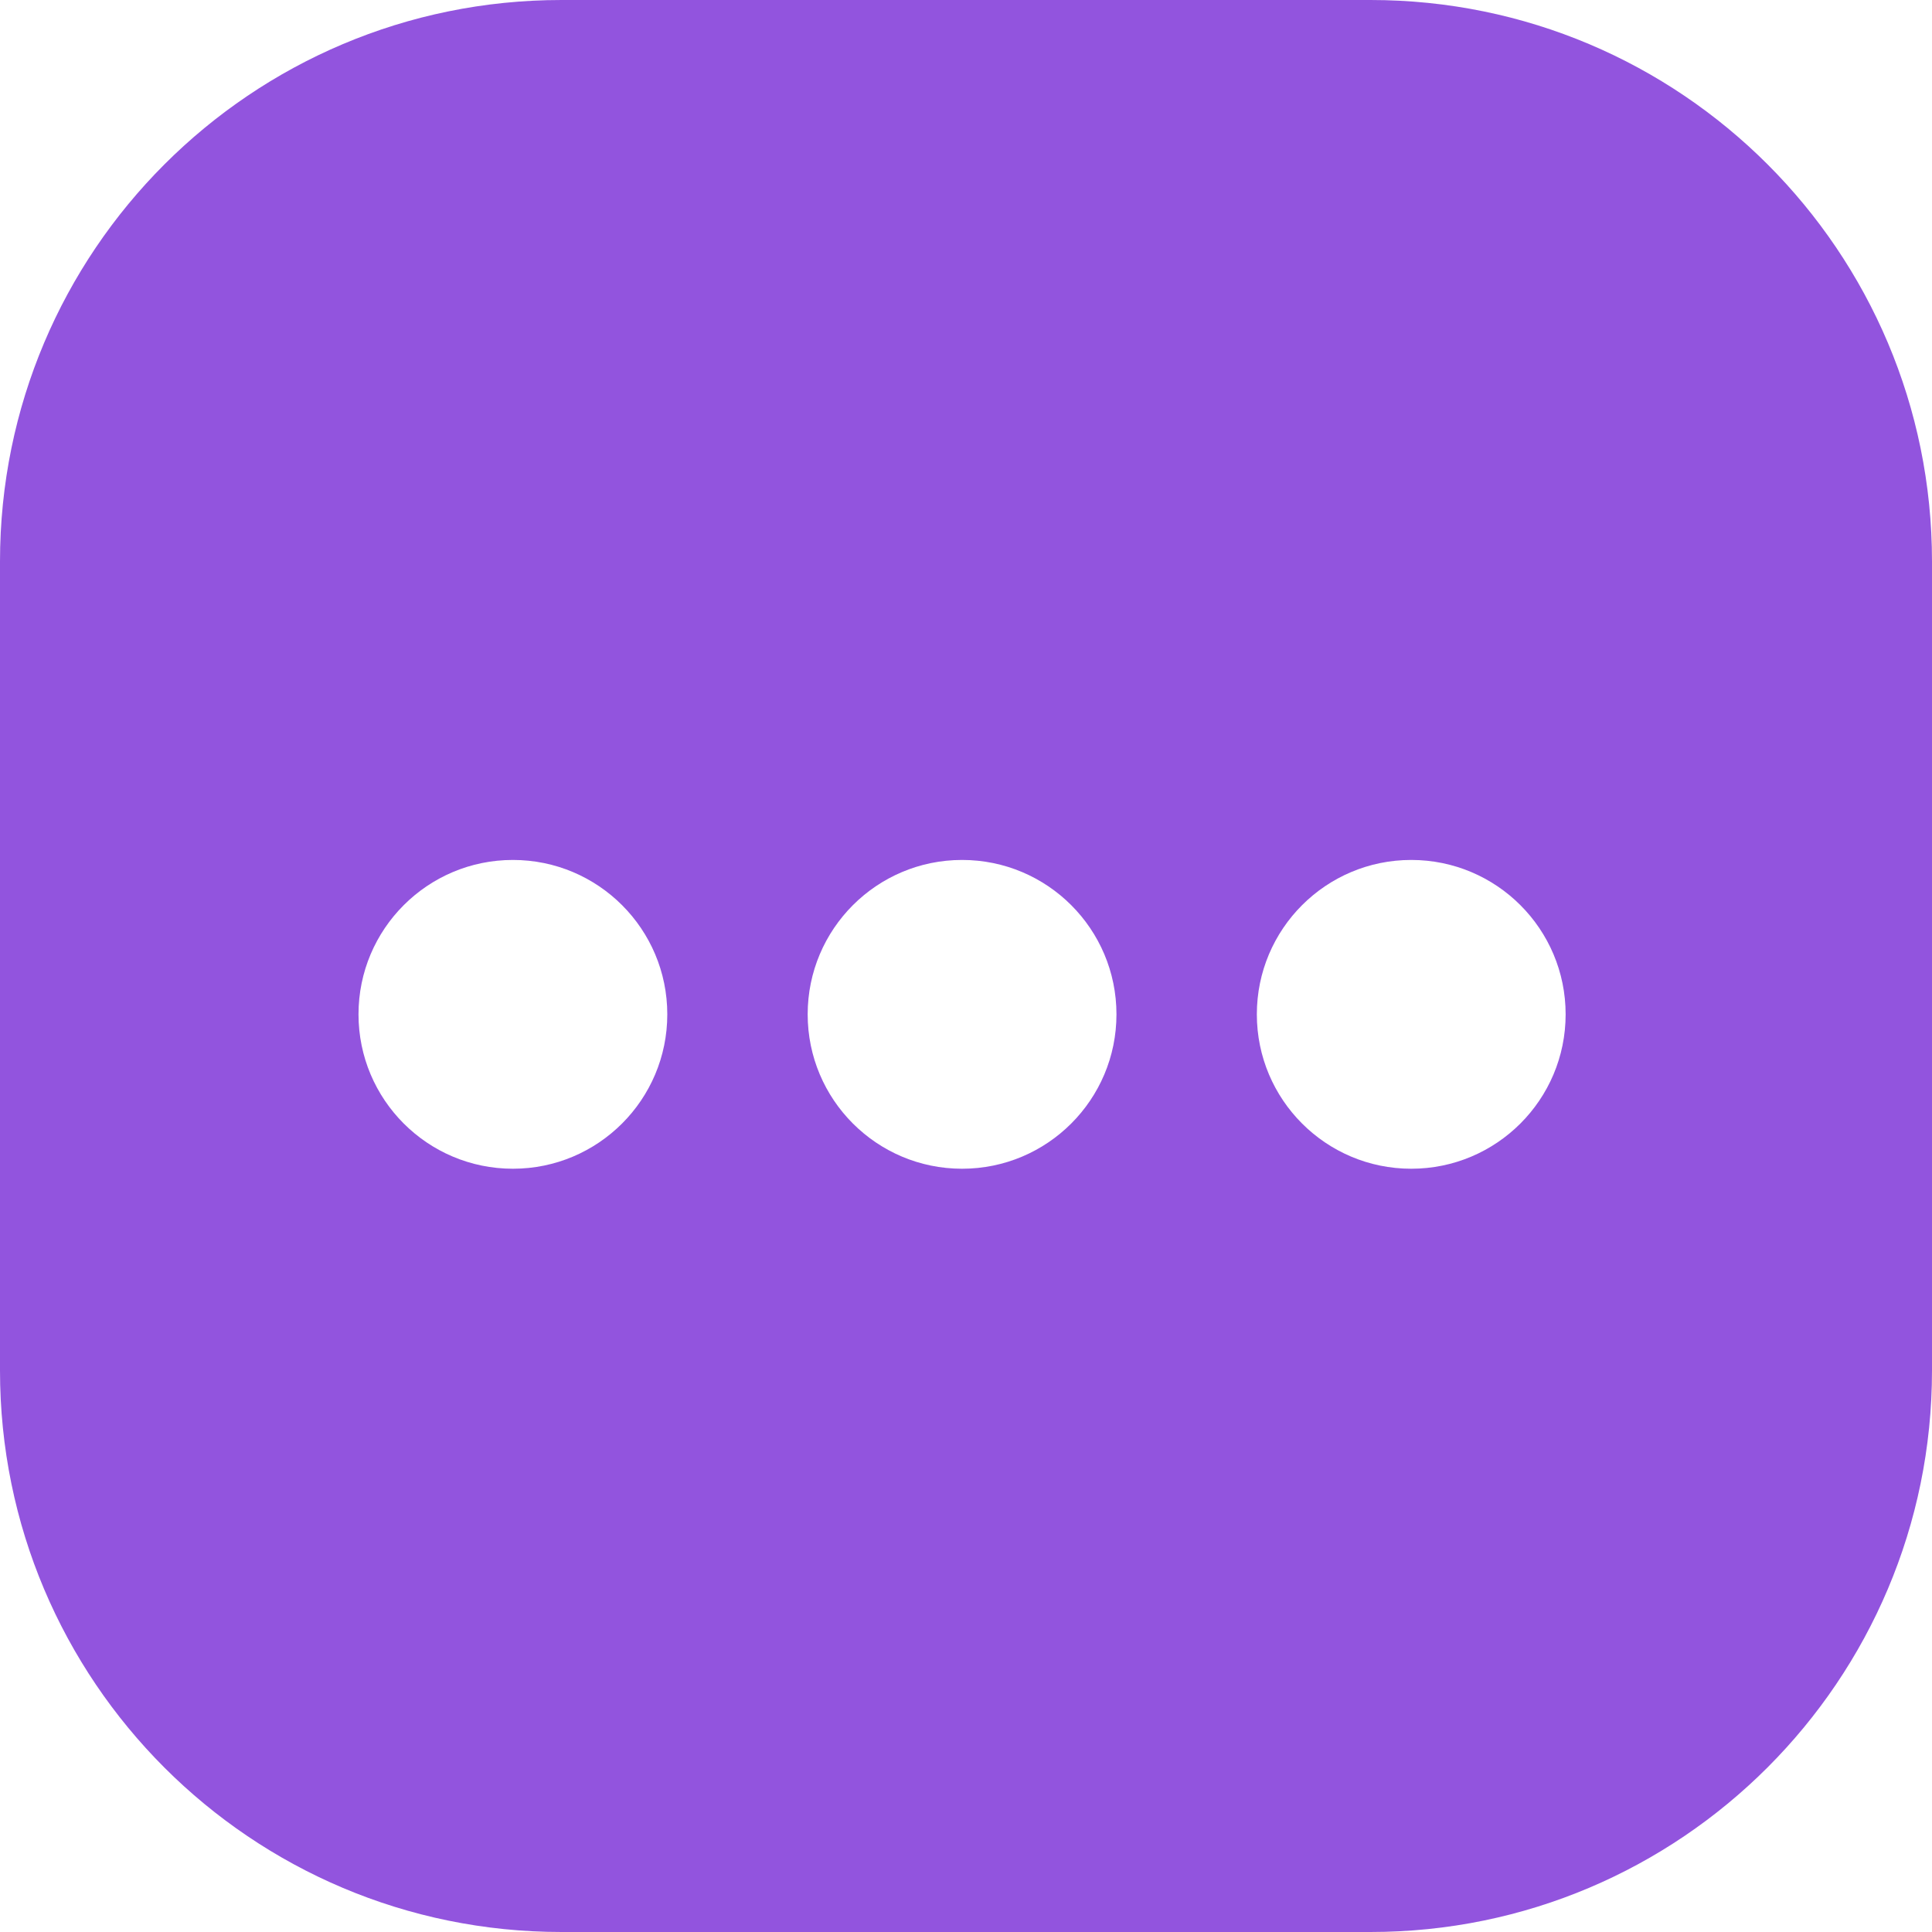 <svg width="141" height="141" viewBox="0 0 141 141" fill="none" xmlns="http://www.w3.org/2000/svg">
<path d="M100.024 141H40.976C18.337 141 0 122.663 0 100.023V40.976C0 18.337 18.337 0 40.976 0H100.024C122.663 0 141 18.337 141 40.976V100.023C141 122.642 122.643 141 100.024 141Z" fill="#9254DE"/>
<g filter="url(#filter0_d_536_35)">
<circle cx="37.432" cy="70.028" r="11.268" fill="white"/>
</g>
<g filter="url(#filter1_d_536_35)">
<circle cx="70.213" cy="70.028" r="11.268" fill="white"/>
</g>
<g filter="url(#filter2_d_536_35)">
<circle cx="102.994" cy="70.028" r="11.268" fill="white"/>
</g>
<defs>
<filter id="filter0_d_536_35" x="22.164" y="58.76" width="30.537" height="30.537" filterUnits="userSpaceOnUse" color-interpolation-filters="sRGB">
<feFlood flood-opacity="0" result="BackgroundImageFix"/>
<feColorMatrix in="SourceAlpha" type="matrix" values="0 0 0 0 0 0 0 0 0 0 0 0 0 0 0 0 0 0 127 0" result="hardAlpha"/>
<feOffset dy="4"/>
<feGaussianBlur stdDeviation="2"/>
<feComposite in2="hardAlpha" operator="out"/>
<feColorMatrix type="matrix" values="0 0 0 0 0 0 0 0 0 0 0 0 0 0 0 0 0 0 0.25 0"/>
<feBlend mode="normal" in2="BackgroundImageFix" result="effect1_dropShadow_536_35"/>
<feBlend mode="normal" in="SourceGraphic" in2="effect1_dropShadow_536_35" result="shape"/>
</filter>
<filter id="filter1_d_536_35" x="54.945" y="58.76" width="30.537" height="30.537" filterUnits="userSpaceOnUse" color-interpolation-filters="sRGB">
<feFlood flood-opacity="0" result="BackgroundImageFix"/>
<feColorMatrix in="SourceAlpha" type="matrix" values="0 0 0 0 0 0 0 0 0 0 0 0 0 0 0 0 0 0 127 0" result="hardAlpha"/>
<feOffset dy="4"/>
<feGaussianBlur stdDeviation="2"/>
<feComposite in2="hardAlpha" operator="out"/>
<feColorMatrix type="matrix" values="0 0 0 0 0 0 0 0 0 0 0 0 0 0 0 0 0 0 0.25 0"/>
<feBlend mode="normal" in2="BackgroundImageFix" result="effect1_dropShadow_536_35"/>
<feBlend mode="normal" in="SourceGraphic" in2="effect1_dropShadow_536_35" result="shape"/>
</filter>
<filter id="filter2_d_536_35" x="87.726" y="58.76" width="30.537" height="30.537" filterUnits="userSpaceOnUse" color-interpolation-filters="sRGB">
<feFlood flood-opacity="0" result="BackgroundImageFix"/>
<feColorMatrix in="SourceAlpha" type="matrix" values="0 0 0 0 0 0 0 0 0 0 0 0 0 0 0 0 0 0 127 0" result="hardAlpha"/>
<feOffset dy="4"/>
<feGaussianBlur stdDeviation="2"/>
<feComposite in2="hardAlpha" operator="out"/>
<feColorMatrix type="matrix" values="0 0 0 0 0 0 0 0 0 0 0 0 0 0 0 0 0 0 0.25 0"/>
<feBlend mode="normal" in2="BackgroundImageFix" result="effect1_dropShadow_536_35"/>
<feBlend mode="normal" in="SourceGraphic" in2="effect1_dropShadow_536_35" result="shape"/>
</filter>
</defs>
</svg>
